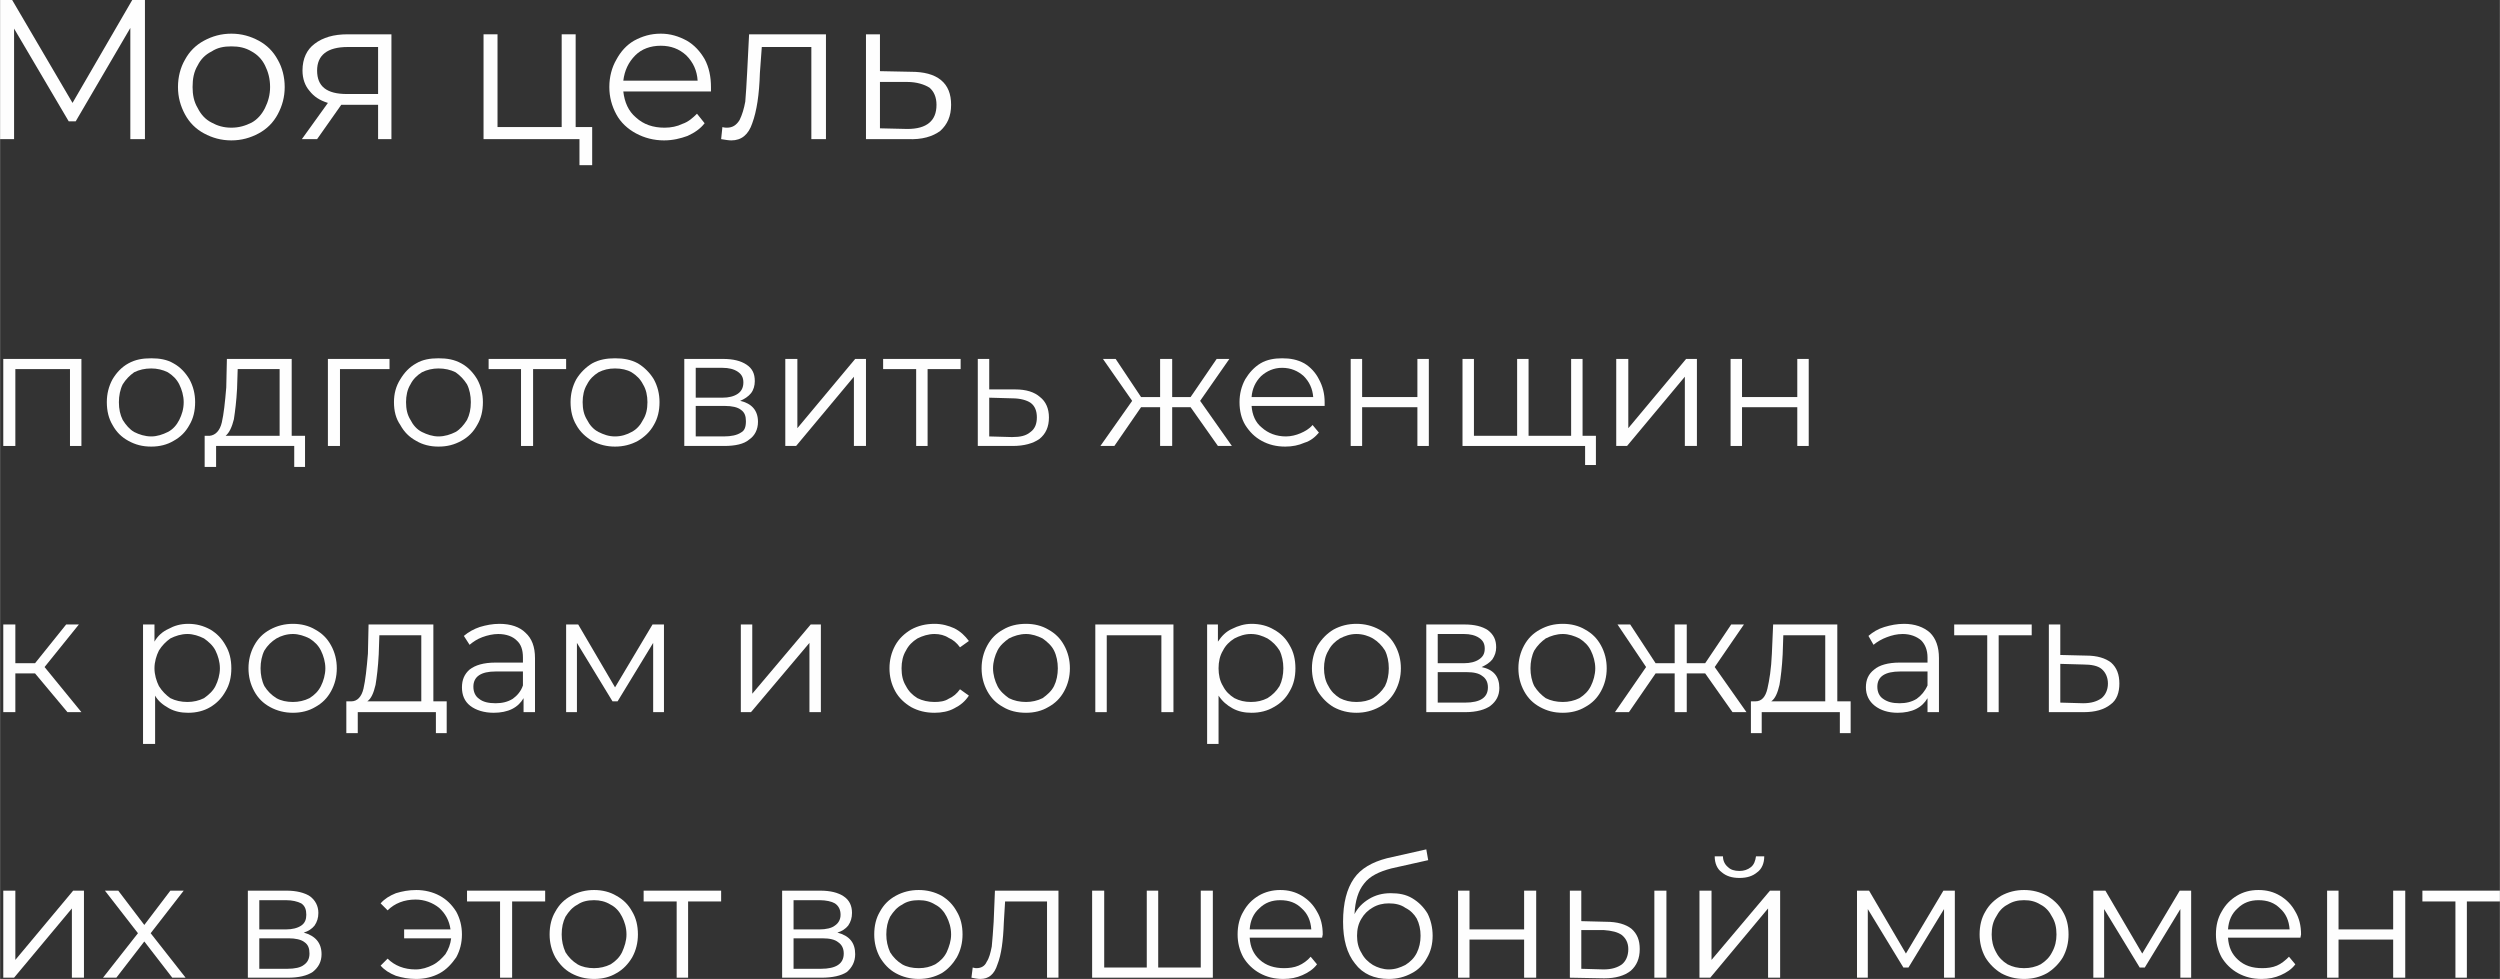 <?xml version="1.0" encoding="UTF-8"?> <!-- Creator: CorelDRAW X8 --> <svg xmlns="http://www.w3.org/2000/svg" xmlns:xlink="http://www.w3.org/1999/xlink" xml:space="preserve" width="2.661cm" height="1.042cm" style="shape-rendering:geometricPrecision; text-rendering:geometricPrecision; image-rendering:optimizeQuality; fill-rule:evenodd; clip-rule:evenodd" viewBox="0 0 3935 1541"><rect x="0" y="0" width="3935" height="1541" fill="#333333" stroke="none"/> <defs> <style type="text/css"> <![CDATA[ .fil0 {fill:#FEFEFE;fill-rule:nonzero} ]]> </style> </defs> <g id="Слой_x0020_1">  <g id="_2573303252112"> <polygon class="fil0" points="228,0 228,219 205,219 205,44 119,191 108,191 22,45 22,219 0,219 0,0 19,0 114,162 208,0 "></polygon> <path id="1" class="fil0" d="M364 221c-16,0 -30,-4 -43,-11 -13,-7 -23,-17 -30,-30 -7,-13 -11,-27 -11,-43 0,-16 4,-31 11,-43 7,-13 17,-23 30,-30 13,-7 27,-11 43,-11 16,0 30,4 43,11 13,7 23,17 30,30 7,12 11,27 11,43 0,16 -4,30 -11,43 -7,13 -17,23 -30,30 -13,7 -27,11 -43,11zm0 -20c12,0 22,-3 32,-8 9,-5 16,-13 21,-23 5,-10 8,-21 8,-33 0,-13 -3,-24 -8,-34 -5,-10 -12,-17 -21,-22 -10,-6 -20,-8 -32,-8 -12,0 -22,2 -31,8 -10,5 -17,12 -22,22 -6,10 -8,21 -8,34 0,12 2,23 8,33 5,10 12,18 22,23 9,5 19,8 31,8z"></path> <path id="2" class="fil0" d="M616 54l0 165 -21 0 0 -54 -51 0 -7 0 -38 54 -24 0 41 -57c-13,-4 -22,-10 -29,-19 -7,-8 -11,-19 -11,-32 0,-19 7,-33 19,-42 13,-10 30,-15 52,-15l69 0zm-117 57c0,25 15,37 47,37l49 0 0 -74 -48 0c-32,0 -48,13 -48,37z"></path> <polygon id="3" class="fil0" points="932,200 932,260 912,260 912,219 761,219 761,54 783,54 783,200 884,200 884,54 906,54 906,200 "></polygon> <path id="4" class="fil0" d="M1119 144l-138 0c2,17 8,31 20,41 12,11 27,16 45,16 10,0 20,-2 28,-6 9,-3 16,-9 23,-16l12 15c-7,9 -16,15 -27,20 -11,4 -23,7 -37,7 -16,0 -31,-4 -44,-11 -13,-7 -24,-17 -31,-30 -7,-13 -11,-27 -11,-43 0,-16 4,-31 11,-43 7,-13 16,-23 28,-30 13,-7 26,-11 42,-11 15,0 28,4 41,11 12,7 21,17 28,29 7,13 10,28 10,44l0 7zm-79 -72c-16,0 -30,5 -40,15 -11,11 -17,24 -19,40l117 0c-1,-16 -7,-29 -18,-40 -11,-10 -24,-15 -40,-15z"></path> <path id="5" class="fil0" d="M1300 54l0 165 -23 0 0 -145 -78 0 -3 41c-1,34 -5,60 -12,79 -6,18 -17,27 -33,27 -4,0 -10,-1 -16,-2l2 -19c3,1 6,1 7,1 9,0 15,-4 20,-12 4,-8 7,-18 9,-29 1,-12 2,-27 3,-47l3 -59 121 0z"></path> <path id="6" class="fil0" d="M1434 113c20,0 36,4 47,13 11,9 16,22 16,39 0,18 -6,31 -17,41 -12,9 -29,14 -51,13l-66 0 0 -165 22 0 0 58 49 1zm-6 90c15,0 27,-3 35,-10 7,-6 11,-15 11,-28 0,-12 -4,-21 -11,-27 -8,-5 -20,-9 -35,-9l-43 0 0 73 43 1z"></path> <polygon class="fil0" points="128,565 128,702 110,702 110,581 24,581 24,702 5,702 5,565 "></polygon> <path id="1" class="fil0" d="M238 703c-14,0 -25,-3 -36,-9 -11,-6 -19,-14 -25,-25 -6,-10 -9,-22 -9,-36 0,-13 3,-25 9,-36 6,-10 14,-19 25,-25 11,-6 22,-8 36,-8 13,0 25,2 35,8 11,6 19,15 25,25 6,11 9,23 9,36 0,14 -3,26 -9,36 -6,11 -14,19 -25,25 -10,6 -22,9 -35,9zm0 -16c9,0 18,-3 26,-7 8,-4 14,-11 18,-19 4,-8 7,-17 7,-28 0,-10 -3,-20 -7,-28 -4,-8 -10,-14 -18,-19 -8,-4 -17,-6 -26,-6 -10,0 -19,2 -27,6 -7,5 -13,11 -18,19 -4,8 -6,18 -6,28 0,11 2,20 6,28 5,8 11,15 18,19 8,4 17,7 27,7z"></path> <path id="2" class="fil0" d="M480 686l0 49 -17 0 0 -33 -123 0 0 33 -18 0 0 -49 8 0c9,-1 16,-8 19,-21 3,-13 5,-31 7,-55l1 -45 102 0 0 121 21 0zm-107 -74c-1,19 -3,35 -5,48 -3,12 -7,21 -13,26l85 0 0 -105 -66 0 -1 31z"></path> <polygon id="3" class="fil0" points="613,581 535,581 535,702 516,702 516,565 613,565 "></polygon> <path id="4" class="fil0" d="M690 703c-13,0 -25,-3 -35,-9 -11,-6 -19,-14 -25,-25 -7,-10 -10,-22 -10,-36 0,-13 3,-25 10,-36 6,-10 14,-19 25,-25 10,-6 22,-8 35,-8 14,0 25,2 36,8 11,6 19,15 25,25 6,11 9,23 9,36 0,14 -3,26 -9,36 -6,11 -14,19 -25,25 -11,6 -22,9 -36,9zm0 -16c10,0 19,-3 27,-7 7,-4 13,-11 18,-19 4,-8 6,-17 6,-28 0,-10 -2,-20 -6,-28 -5,-8 -11,-14 -18,-19 -8,-4 -17,-6 -27,-6 -9,0 -18,2 -26,6 -8,5 -14,11 -18,19 -5,8 -7,18 -7,28 0,11 2,20 7,28 4,8 10,15 18,19 8,4 17,7 26,7z"></path> <polygon id="5" class="fil0" points="891,581 839,581 839,702 820,702 820,581 769,581 769,565 891,565 "></polygon> <path id="6" class="fil0" d="M968 703c-13,0 -25,-3 -36,-9 -10,-6 -19,-14 -25,-25 -6,-10 -9,-22 -9,-36 0,-13 3,-25 9,-36 6,-10 15,-19 25,-25 11,-6 23,-8 36,-8 13,0 25,2 36,8 10,6 19,15 25,25 6,11 9,23 9,36 0,14 -3,26 -9,36 -6,11 -15,19 -25,25 -11,6 -23,9 -36,9zm0 -16c10,0 19,-3 26,-7 8,-4 14,-11 18,-19 5,-8 7,-17 7,-28 0,-10 -2,-20 -7,-28 -4,-8 -10,-14 -18,-19 -7,-4 -16,-6 -26,-6 -10,0 -18,2 -26,6 -8,5 -14,11 -18,19 -5,8 -7,18 -7,28 0,11 2,20 7,28 4,8 10,15 18,19 8,4 16,7 26,7z"></path> <path id="7" class="fil0" d="M1165 631c18,4 28,15 28,33 0,12 -5,22 -14,28 -8,7 -22,10 -39,10l-63 0 0 -137 61 0c16,0 28,3 37,9 9,6 13,14 13,26 0,7 -2,14 -6,19 -4,5 -10,9 -17,12zm-70 -5l42 0c10,0 18,-2 24,-6 6,-4 9,-10 9,-18 0,-8 -3,-13 -9,-17 -6,-4 -14,-6 -24,-6l-42 0 0 47zm44 61c12,0 21,-2 27,-6 6,-3 8,-9 8,-18 0,-8 -2,-14 -8,-18 -5,-4 -14,-6 -25,-6l-46 0 0 48 44 0z"></path> <polygon id="8" class="fil0" points="1236,565 1255,565 1255,674 1346,565 1363,565 1363,702 1344,702 1344,593 1253,702 1236,702 "></polygon> <polygon id="9" class="fil0" points="1512,581 1460,581 1460,702 1442,702 1442,581 1390,581 1390,565 1512,565 "></polygon> <path id="10" class="fil0" d="M1598 613c17,0 30,4 39,12 9,7 14,18 14,32 0,15 -5,26 -15,34 -10,7 -24,11 -42,11l-55 0 0 -137 18 0 0 48 41 0zm-5 75c13,0 22,-2 29,-8 7,-5 10,-13 10,-23 0,-10 -3,-18 -10,-23 -6,-4 -16,-7 -29,-7l-36 -1 0 61 36 1z"></path> <polygon id="11" class="fil0" points="1874,641 1845,641 1845,702 1826,702 1826,641 1796,641 1754,702 1732,702 1782,631 1736,565 1756,565 1796,625 1826,625 1826,565 1845,565 1845,625 1874,625 1915,565 1935,565 1889,631 1939,702 1917,702 "></polygon> <path id="12" class="fil0" d="M2085 639l-115 0c1,14 6,26 16,34 10,9 23,14 38,14 8,0 16,-2 23,-5 7,-3 14,-7 19,-13l10 12c-6,7 -13,13 -23,16 -9,4 -19,6 -30,6 -14,0 -26,-3 -37,-9 -11,-6 -19,-14 -26,-25 -6,-10 -9,-22 -9,-36 0,-13 3,-25 9,-36 6,-10 14,-19 24,-25 10,-6 22,-8 34,-8 13,0 24,2 35,8 10,6 18,15 23,25 6,11 9,23 9,36l0 6zm-67 -60c-13,0 -24,5 -33,13 -9,9 -14,20 -15,33l97 0c-1,-13 -6,-24 -15,-33 -9,-8 -20,-13 -34,-13z"></path> <polygon id="13" class="fil0" points="2126,565 2144,565 2144,625 2231,625 2231,565 2249,565 2249,702 2231,702 2231,641 2144,641 2144,702 2126,702 "></polygon> <path id="14" class="fil0" d="M2491 565l0 137 -189 0 0 -137 18 0 0 121 68 0 0 -121 18 0 0 121 67 0 0 -121 18 0zm21 121l0 46 -17 0 0 -30 -23 0 0 -16 40 0z"></path> <polygon id="15" class="fil0" points="2544,565 2563,565 2563,674 2654,565 2671,565 2671,702 2652,702 2652,593 2561,702 2544,702 "></polygon> <polygon id="16" class="fil0" points="2724,565 2742,565 2742,625 2829,625 2829,565 2847,565 2847,702 2829,702 2829,641 2742,641 2742,702 2724,702 "></polygon> <polygon id="17" class="fil0" points="55,1060 24,1060 24,1121 5,1121 5,983 24,983 24,1044 55,1044 104,983 124,983 70,1050 128,1121 106,1121 "></polygon> <path id="18" class="fil0" d="M296 982c13,0 24,3 35,9 10,6 18,14 24,25 6,10 9,22 9,36 0,14 -3,26 -9,36 -6,11 -14,19 -24,25 -10,6 -22,9 -35,9 -11,0 -21,-2 -30,-7 -9,-5 -17,-11 -22,-20l0 76 -19 0 0 -188 18 0 0 27c5,-9 13,-16 22,-20 9,-5 19,-8 31,-8zm-1 123c9,0 18,-2 26,-6 7,-5 14,-11 18,-19 4,-8 7,-18 7,-28 0,-10 -3,-20 -7,-28 -4,-8 -11,-14 -18,-19 -8,-4 -17,-7 -26,-7 -10,0 -19,3 -27,7 -7,5 -13,11 -18,19 -4,8 -7,18 -7,28 0,10 3,20 7,28 5,8 11,14 18,19 8,4 17,6 27,6z"></path> <path id="19" class="fil0" d="M461 1122c-13,0 -25,-3 -36,-9 -11,-6 -19,-14 -25,-25 -6,-11 -9,-23 -9,-36 0,-13 3,-25 9,-36 6,-11 14,-19 25,-25 11,-6 23,-9 36,-9 13,0 25,3 35,9 11,6 19,14 25,25 6,11 9,23 9,36 0,13 -3,25 -9,36 -6,11 -14,19 -25,25 -10,6 -22,9 -35,9zm0 -17c9,0 18,-2 26,-6 8,-5 14,-11 18,-19 4,-8 7,-18 7,-28 0,-10 -3,-20 -7,-28 -4,-8 -10,-14 -18,-19 -8,-4 -17,-7 -26,-7 -10,0 -19,3 -26,7 -8,5 -14,11 -19,19 -4,8 -6,18 -6,28 0,10 2,20 6,28 5,8 11,14 19,19 7,4 16,6 26,6z"></path> <path id="20" class="fil0" d="M703 1104l0 50 -17 0 0 -33 -123 0 0 33 -18 0 0 -50 8 0c9,0 16,-7 19,-20 3,-13 5,-31 7,-55l1 -46 102 0 0 121 21 0zm-107 -74c-1,20 -3,36 -5,48 -3,13 -7,22 -13,26l85 0 0 -104 -66 0 -1 30z"></path> <path id="21" class="fil0" d="M786 982c18,0 32,5 41,14 10,9 15,22 15,40l0 85 -18 0 0 -22c-4,7 -10,13 -18,17 -8,4 -18,6 -29,6 -15,0 -28,-4 -37,-11 -9,-7 -13,-17 -13,-29 0,-12 4,-21 12,-28 9,-7 22,-11 41,-11l43 0 0 -8c0,-12 -3,-21 -10,-27 -6,-6 -16,-10 -29,-10 -8,0 -17,2 -25,5 -8,3 -14,7 -20,12l-9 -14c7,-6 16,-11 25,-14 10,-3 20,-5 31,-5zm-6 125c10,0 19,-2 27,-7 7,-5 13,-12 16,-21l0 -22 -43 0c-23,0 -35,8 -35,24 0,8 3,15 9,19 6,5 15,7 26,7z"></path> <polygon id="22" class="fil0" points="1045,983 1045,1121 1028,1121 1028,1012 972,1104 964,1104 908,1012 908,1121 891,1121 891,983 910,983 968,1082 1027,983 "></polygon> <polygon id="23" class="fil0" points="1166,983 1184,983 1184,1092 1276,983 1292,983 1292,1121 1274,1121 1274,1012 1182,1121 1166,1121 "></polygon> <path id="24" class="fil0" d="M1471 1122c-14,0 -26,-3 -37,-9 -10,-6 -19,-14 -25,-25 -6,-11 -9,-23 -9,-36 0,-13 3,-25 9,-36 6,-11 15,-19 25,-25 11,-6 23,-9 37,-9 12,0 22,3 31,7 10,5 17,12 23,20l-14 10c-5,-7 -11,-12 -18,-15 -6,-4 -14,-6 -22,-6 -10,0 -19,3 -27,7 -8,5 -14,11 -18,19 -5,8 -7,18 -7,28 0,11 2,20 7,28 4,8 10,14 18,19 8,4 17,6 27,6 8,0 16,-1 22,-5 7,-3 13,-8 18,-15l14 10c-6,9 -13,15 -23,20 -9,5 -20,7 -31,7z"></path> <path id="25" class="fil0" d="M1615 1122c-14,0 -26,-3 -36,-9 -11,-6 -19,-14 -25,-25 -6,-11 -9,-23 -9,-36 0,-13 3,-25 9,-36 6,-11 14,-19 25,-25 10,-6 22,-9 36,-9 13,0 25,3 35,9 11,6 19,14 25,25 6,11 9,23 9,36 0,13 -3,25 -9,36 -6,11 -14,19 -25,25 -10,6 -22,9 -35,9zm0 -17c9,0 18,-2 26,-6 7,-5 14,-11 18,-19 4,-8 6,-18 6,-28 0,-10 -2,-20 -6,-28 -4,-8 -11,-14 -18,-19 -8,-4 -17,-7 -26,-7 -10,0 -19,3 -27,7 -7,5 -14,11 -18,19 -4,8 -7,18 -7,28 0,10 3,20 7,28 4,8 11,14 18,19 8,4 17,6 27,6z"></path> <polygon id="26" class="fil0" points="1847,983 1847,1121 1828,1121 1828,1000 1742,1000 1742,1121 1724,1121 1724,983 "></polygon> <path id="27" class="fil0" d="M1970 982c13,0 25,3 35,9 11,6 19,14 25,25 6,10 9,22 9,36 0,14 -3,26 -9,36 -6,11 -14,19 -25,25 -10,6 -22,9 -35,9 -11,0 -21,-2 -30,-7 -9,-5 -16,-11 -22,-20l0 76 -18 0 0 -188 17 0 0 27c6,-9 13,-16 22,-20 10,-5 20,-8 31,-8zm-1 123c10,0 18,-2 26,-6 8,-5 14,-11 19,-19 4,-8 6,-18 6,-28 0,-10 -2,-20 -6,-28 -5,-8 -11,-14 -19,-19 -8,-4 -16,-7 -26,-7 -10,0 -18,3 -26,7 -8,5 -14,11 -18,19 -5,8 -7,18 -7,28 0,10 2,20 7,28 4,8 10,14 18,19 8,4 16,6 26,6z"></path> <path id="28" class="fil0" d="M2135 1122c-13,0 -25,-3 -36,-9 -10,-6 -18,-14 -25,-25 -6,-11 -9,-23 -9,-36 0,-13 3,-25 9,-36 7,-11 15,-19 25,-25 11,-6 23,-9 36,-9 13,0 25,3 36,9 11,6 19,14 25,25 6,11 9,23 9,36 0,13 -3,25 -9,36 -6,11 -14,19 -25,25 -11,6 -23,9 -36,9zm0 -17c10,0 19,-2 26,-6 8,-5 14,-11 19,-19 4,-8 6,-18 6,-28 0,-10 -2,-20 -6,-28 -5,-8 -11,-14 -19,-19 -7,-4 -16,-7 -26,-7 -10,0 -18,3 -26,7 -8,5 -14,11 -18,19 -5,8 -7,18 -7,28 0,10 2,20 7,28 4,8 10,14 18,19 8,4 16,6 26,6z"></path> <path id="29" class="fil0" d="M2332 1050c19,4 28,15 28,33 0,12 -5,21 -14,28 -8,6 -22,10 -39,10l-62 0 0 -138 60 0c16,0 28,3 37,9 9,7 13,15 13,27 0,7 -2,13 -6,19 -4,5 -10,9 -17,12zm-69 -6l41 0c10,0 18,-2 24,-6 6,-4 9,-9 9,-17 0,-8 -3,-13 -9,-17 -6,-4 -14,-6 -24,-6l-41 0 0 46zm43 62c12,0 21,-2 27,-6 6,-4 9,-10 9,-18 0,-8 -3,-14 -9,-18 -5,-4 -13,-6 -25,-6l-45 0 0 48 43 0z"></path> <path id="30" class="fil0" d="M2460 1122c-14,0 -25,-3 -36,-9 -11,-6 -19,-14 -25,-25 -6,-11 -9,-23 -9,-36 0,-13 3,-25 9,-36 6,-11 14,-19 25,-25 11,-6 22,-9 36,-9 13,0 25,3 35,9 11,6 19,14 25,25 6,11 9,23 9,36 0,13 -3,25 -9,36 -6,11 -14,19 -25,25 -10,6 -22,9 -35,9zm0 -17c9,0 18,-2 26,-6 8,-5 14,-11 18,-19 4,-8 7,-18 7,-28 0,-10 -3,-20 -7,-28 -4,-8 -10,-14 -18,-19 -8,-4 -17,-7 -26,-7 -10,0 -19,3 -27,7 -7,5 -13,11 -18,19 -4,8 -6,18 -6,28 0,10 2,20 6,28 5,8 11,14 18,19 8,4 17,6 27,6z"></path> <polygon id="31" class="fil0" points="2684,1060 2655,1060 2655,1121 2636,1121 2636,1060 2606,1060 2564,1121 2542,1121 2591,1050 2546,983 2566,983 2606,1044 2636,1044 2636,983 2655,983 2655,1044 2684,1044 2725,983 2745,983 2699,1050 2749,1121 2727,1121 "></polygon> <path id="32" class="fil0" d="M2913 1104l0 50 -17 0 0 -33 -123 0 0 33 -17 0 0 -50 7 0c10,0 16,-7 19,-20 3,-13 6,-31 7,-55l2 -46 101 0 0 121 21 0zm-107 -74c-1,20 -3,36 -5,48 -3,13 -7,22 -13,26l85 0 0 -104 -66 0 -1 30z"></path> <path id="33" class="fil0" d="M2997 982c17,0 31,5 41,14 9,9 14,22 14,40l0 85 -18 0 0 -22c-4,7 -10,13 -18,17 -8,4 -18,6 -29,6 -15,0 -27,-4 -36,-11 -9,-7 -14,-17 -14,-29 0,-12 4,-21 13,-28 8,-7 22,-11 40,-11l44 0 0 -8c0,-12 -4,-21 -10,-27 -7,-6 -17,-10 -29,-10 -9,0 -17,2 -25,5 -8,3 -15,7 -21,12l-8 -14c7,-6 15,-11 25,-14 10,-3 20,-5 31,-5zm-7 125c10,0 19,-2 27,-7 7,-5 13,-12 17,-21l0 -22 -43 0c-24,0 -36,8 -36,24 0,8 3,15 9,19 7,5 15,7 26,7z"></path> <polygon id="34" class="fil0" points="3198,1000 3146,1000 3146,1121 3128,1121 3128,1000 3076,1000 3076,983 3198,983 "></polygon> <path id="35" class="fil0" d="M3284 1032c17,0 30,4 39,11 9,8 13,19 13,33 0,14 -4,26 -14,33 -10,8 -24,12 -42,12l-55 0 0 -138 18 0 0 48 41 1zm-5 75c13,0 22,-3 29,-8 6,-5 10,-13 10,-23 0,-10 -4,-18 -10,-23 -6,-5 -16,-7 -29,-7l-36 -1 0 61 36 1z"></path> <polygon id="36" class="fil0" points="5,1402 24,1402 24,1511 115,1402 132,1402 132,1539 113,1539 113,1430 22,1539 5,1539 "></polygon> <polygon id="37" class="fil0" points="271,1539 227,1482 183,1539 162,1539 217,1469 165,1402 186,1402 227,1456 268,1402 289,1402 237,1469 292,1539 "></polygon> <path id="38" class="fil0" d="M478 1468c18,5 28,16 28,34 0,12 -5,21 -14,28 -9,6 -22,9 -39,9l-63 0 0 -137 61 0c15,0 28,3 37,9 8,6 13,15 13,26 0,8 -2,14 -6,20 -4,5 -10,9 -17,11zm-70 -5l42 0c10,0 18,-2 24,-6 6,-4 8,-10 8,-17 0,-8 -2,-14 -8,-18 -6,-3 -14,-5 -24,-5l-42 0 0 46zm44 62c12,0 21,-2 26,-6 6,-4 9,-10 9,-18 0,-8 -2,-14 -8,-18 -5,-4 -14,-6 -25,-6l-46 0 0 48 44 0z"></path> <path id="39" class="fil0" d="M655 1401c13,0 26,3 37,9 11,6 19,14 26,25 6,11 9,23 9,36 0,13 -3,25 -9,36 -7,10 -15,19 -26,25 -11,6 -24,9 -37,9 -12,0 -22,-2 -32,-5 -10,-4 -18,-9 -24,-16l11 -11c11,11 26,17 44,17 10,0 19,-3 27,-7 8,-4 14,-10 20,-17 5,-8 8,-16 9,-25l-74 0 0 -14 73 0c-2,-14 -8,-25 -18,-34 -10,-8 -23,-13 -37,-13 -18,0 -33,6 -44,17l-11 -11c6,-7 14,-12 24,-16 10,-3 20,-5 32,-5z"></path> <polygon id="40" class="fil0" points="858,1419 806,1419 806,1539 787,1539 787,1419 735,1419 735,1402 858,1402 "></polygon> <path id="41" class="fil0" d="M935 1541c-13,0 -25,-3 -36,-9 -11,-6 -19,-15 -25,-25 -6,-11 -9,-23 -9,-36 0,-14 3,-26 9,-36 6,-11 14,-19 25,-25 11,-6 23,-9 36,-9 13,0 25,3 35,9 11,6 19,14 25,25 6,10 9,22 9,36 0,13 -3,25 -9,36 -6,10 -14,19 -25,25 -10,6 -22,9 -35,9zm0 -17c9,0 18,-2 26,-6 8,-5 14,-11 18,-19 4,-9 7,-18 7,-28 0,-11 -3,-20 -7,-28 -4,-8 -10,-15 -18,-19 -8,-5 -17,-7 -26,-7 -10,0 -19,2 -26,7 -8,4 -14,11 -19,19 -4,8 -6,17 -6,28 0,10 2,19 6,28 5,8 11,14 19,19 7,4 16,6 26,6z"></path> <polygon id="42" class="fil0" points="1135,1419 1083,1419 1083,1539 1065,1539 1065,1419 1013,1419 1013,1402 1135,1402 "></polygon> <path id="43" class="fil0" d="M1318 1468c19,5 28,16 28,34 0,12 -5,21 -13,28 -9,6 -23,9 -40,9l-62 0 0 -137 60 0c16,0 28,3 37,9 9,6 13,15 13,26 0,8 -2,14 -6,20 -4,5 -10,9 -17,11zm-69 -5l41 0c10,0 19,-2 24,-6 6,-4 9,-10 9,-17 0,-8 -3,-14 -9,-18 -5,-3 -14,-5 -24,-5l-41 0 0 46zm43 62c12,0 21,-2 27,-6 6,-4 9,-10 9,-18 0,-8 -3,-14 -9,-18 -5,-4 -13,-6 -25,-6l-45 0 0 48 43 0z"></path> <path id="44" class="fil0" d="M1446 1541c-13,0 -25,-3 -36,-9 -11,-6 -19,-15 -25,-25 -6,-11 -9,-23 -9,-36 0,-14 3,-26 9,-36 6,-11 14,-19 25,-25 11,-6 23,-9 36,-9 13,0 25,3 36,9 10,6 18,14 24,25 6,10 9,22 9,36 0,13 -3,25 -9,36 -6,10 -14,19 -24,25 -11,6 -23,9 -36,9zm0 -17c10,0 18,-2 26,-6 8,-5 14,-11 18,-19 4,-9 7,-18 7,-28 0,-11 -3,-20 -7,-28 -4,-8 -10,-15 -18,-19 -8,-5 -16,-7 -26,-7 -10,0 -19,2 -26,7 -8,4 -14,11 -19,19 -4,8 -6,17 -6,28 0,10 2,19 6,28 5,8 11,14 19,19 7,4 16,6 26,6z"></path> <path id="45" class="fil0" d="M1666 1402l0 137 -18 0 0 -120 -66 0 -2 33c-1,29 -4,51 -10,66 -5,16 -14,23 -27,23 -4,0 -9,-1 -14,-2l2 -16c3,1 5,1 6,1 7,0 13,-3 16,-10 4,-6 6,-14 8,-24 1,-10 2,-23 3,-39l2 -49 100 0z"></path> <polygon id="46" class="fil0" points="1909,1402 1909,1539 1719,1539 1719,1402 1738,1402 1738,1523 1805,1523 1805,1402 1823,1402 1823,1523 1890,1523 1890,1402 "></polygon> <path id="47" class="fil0" d="M2081 1476l-114 0c1,15 6,26 16,35 10,9 23,13 38,13 8,0 16,-1 23,-4 7,-3 14,-8 19,-14l10 12c-6,8 -14,13 -23,17 -9,4 -19,6 -30,6 -14,0 -26,-3 -37,-9 -11,-6 -20,-15 -26,-25 -6,-11 -9,-23 -9,-36 0,-14 3,-26 9,-36 6,-11 14,-19 24,-25 10,-6 22,-9 34,-9 13,0 24,3 34,9 10,6 18,14 24,25 6,10 9,22 9,36l-1 5zm-66 -59c-13,0 -24,4 -33,13 -9,8 -14,19 -15,33l97 0c-1,-14 -6,-25 -15,-33 -9,-9 -20,-13 -34,-13z"></path> <path id="48" class="fil0" d="M2189 1406c13,0 24,2 34,8 10,6 18,14 24,24 5,10 8,22 8,35 0,13 -3,25 -9,35 -6,11 -14,19 -24,24 -11,6 -23,9 -36,9 -23,0 -41,-8 -53,-24 -13,-16 -19,-38 -19,-66 0,-30 6,-52 17,-68 11,-16 29,-26 52,-32l62 -14 3 17 -58 13c-19,5 -34,12 -43,24 -9,11 -14,27 -15,48 5,-10 13,-18 23,-24 10,-6 21,-9 34,-9zm-3 120c10,0 18,-3 26,-7 8,-5 14,-11 18,-19 4,-8 6,-17 6,-27 0,-10 -2,-19 -6,-27 -4,-7 -10,-13 -18,-17 -7,-5 -16,-7 -26,-7 -9,0 -18,2 -26,7 -7,4 -13,10 -17,17 -5,8 -7,17 -7,27 0,10 2,19 7,27 4,8 10,14 18,19 7,4 16,7 25,7z"></path> <polygon id="49" class="fil0" points="2295,1402 2313,1402 2313,1463 2399,1463 2399,1402 2418,1402 2418,1539 2399,1539 2399,1479 2313,1479 2313,1539 2295,1539 "></polygon> <path id="50" class="fil0" d="M2528 1451c18,0 31,4 40,11 9,8 13,18 13,32 0,15 -5,26 -14,34 -10,8 -24,12 -42,12l-54 -1 0 -137 18 0 0 48 39 1zm76 -49l19 0 0 137 -19 0 0 -137zm-80 124c13,0 22,-3 29,-8 6,-5 10,-13 10,-24 0,-10 -4,-17 -10,-22 -7,-5 -16,-7 -29,-8l-35 0 0 61 35 1z"></path> <path id="51" class="fil0" d="M2675 1402l19 0 0 109 92 -109 16 0 0 137 -19 0 0 -109 -91 109 -17 0 0 -137zm63 -20c-12,0 -21,-3 -28,-9 -7,-5 -11,-14 -11,-25l13 0c0,7 3,13 8,17 4,4 10,6 18,6 7,0 13,-2 18,-6 5,-4 7,-10 8,-17l13 0c0,11 -4,20 -11,25 -7,6 -16,9 -28,9z"></path> <polygon id="52" class="fil0" points="3077,1402 3077,1539 3060,1539 3060,1431 3004,1523 2996,1523 2940,1431 2940,1539 2923,1539 2923,1402 2942,1402 3000,1501 3059,1402 "></polygon> <path id="53" class="fil0" d="M3186 1541c-13,0 -25,-3 -36,-9 -10,-6 -19,-15 -25,-25 -6,-11 -9,-23 -9,-36 0,-14 3,-26 9,-36 6,-11 15,-19 25,-25 11,-6 23,-9 36,-9 13,0 25,3 36,9 10,6 19,14 25,25 6,10 9,22 9,36 0,13 -3,25 -9,36 -6,10 -15,19 -25,25 -11,6 -23,9 -36,9zm0 -17c10,0 18,-2 26,-6 8,-5 14,-11 18,-19 5,-9 7,-18 7,-28 0,-11 -2,-20 -7,-28 -4,-8 -10,-15 -18,-19 -8,-5 -16,-7 -26,-7 -10,0 -18,2 -26,7 -8,4 -14,11 -18,19 -5,8 -7,17 -7,28 0,10 2,19 7,28 4,8 10,14 18,19 8,4 16,6 26,6z"></path> <polygon id="54" class="fil0" points="3449,1402 3449,1539 3432,1539 3432,1431 3376,1523 3368,1523 3312,1431 3312,1539 3295,1539 3295,1402 3314,1402 3372,1501 3431,1402 "></polygon> <path id="55" class="fil0" d="M3621 1476l-114 0c1,15 6,26 16,35 10,9 22,13 38,13 8,0 16,-1 23,-4 7,-3 13,-8 19,-14l10 12c-6,8 -14,13 -23,17 -9,4 -19,6 -30,6 -14,0 -26,-3 -37,-9 -11,-6 -20,-15 -26,-25 -6,-11 -9,-23 -9,-36 0,-14 3,-26 9,-36 6,-11 14,-19 24,-25 10,-6 21,-9 34,-9 13,0 24,3 34,9 10,6 18,14 24,25 6,10 9,22 9,36l-1 5zm-66 -59c-13,0 -24,4 -33,13 -9,8 -14,19 -15,33l97 0c-1,-14 -6,-25 -15,-33 -9,-9 -20,-13 -34,-13z"></path> <polygon id="56" class="fil0" points="3663,1402 3681,1402 3681,1463 3767,1463 3767,1402 3786,1402 3786,1539 3767,1539 3767,1479 3681,1479 3681,1539 3663,1539 "></polygon> <polygon id="57" class="fil0" points="3935,1419 3883,1419 3883,1539 3865,1539 3865,1419 3813,1419 3813,1402 3935,1402 "></polygon> </g> </g> </svg> 